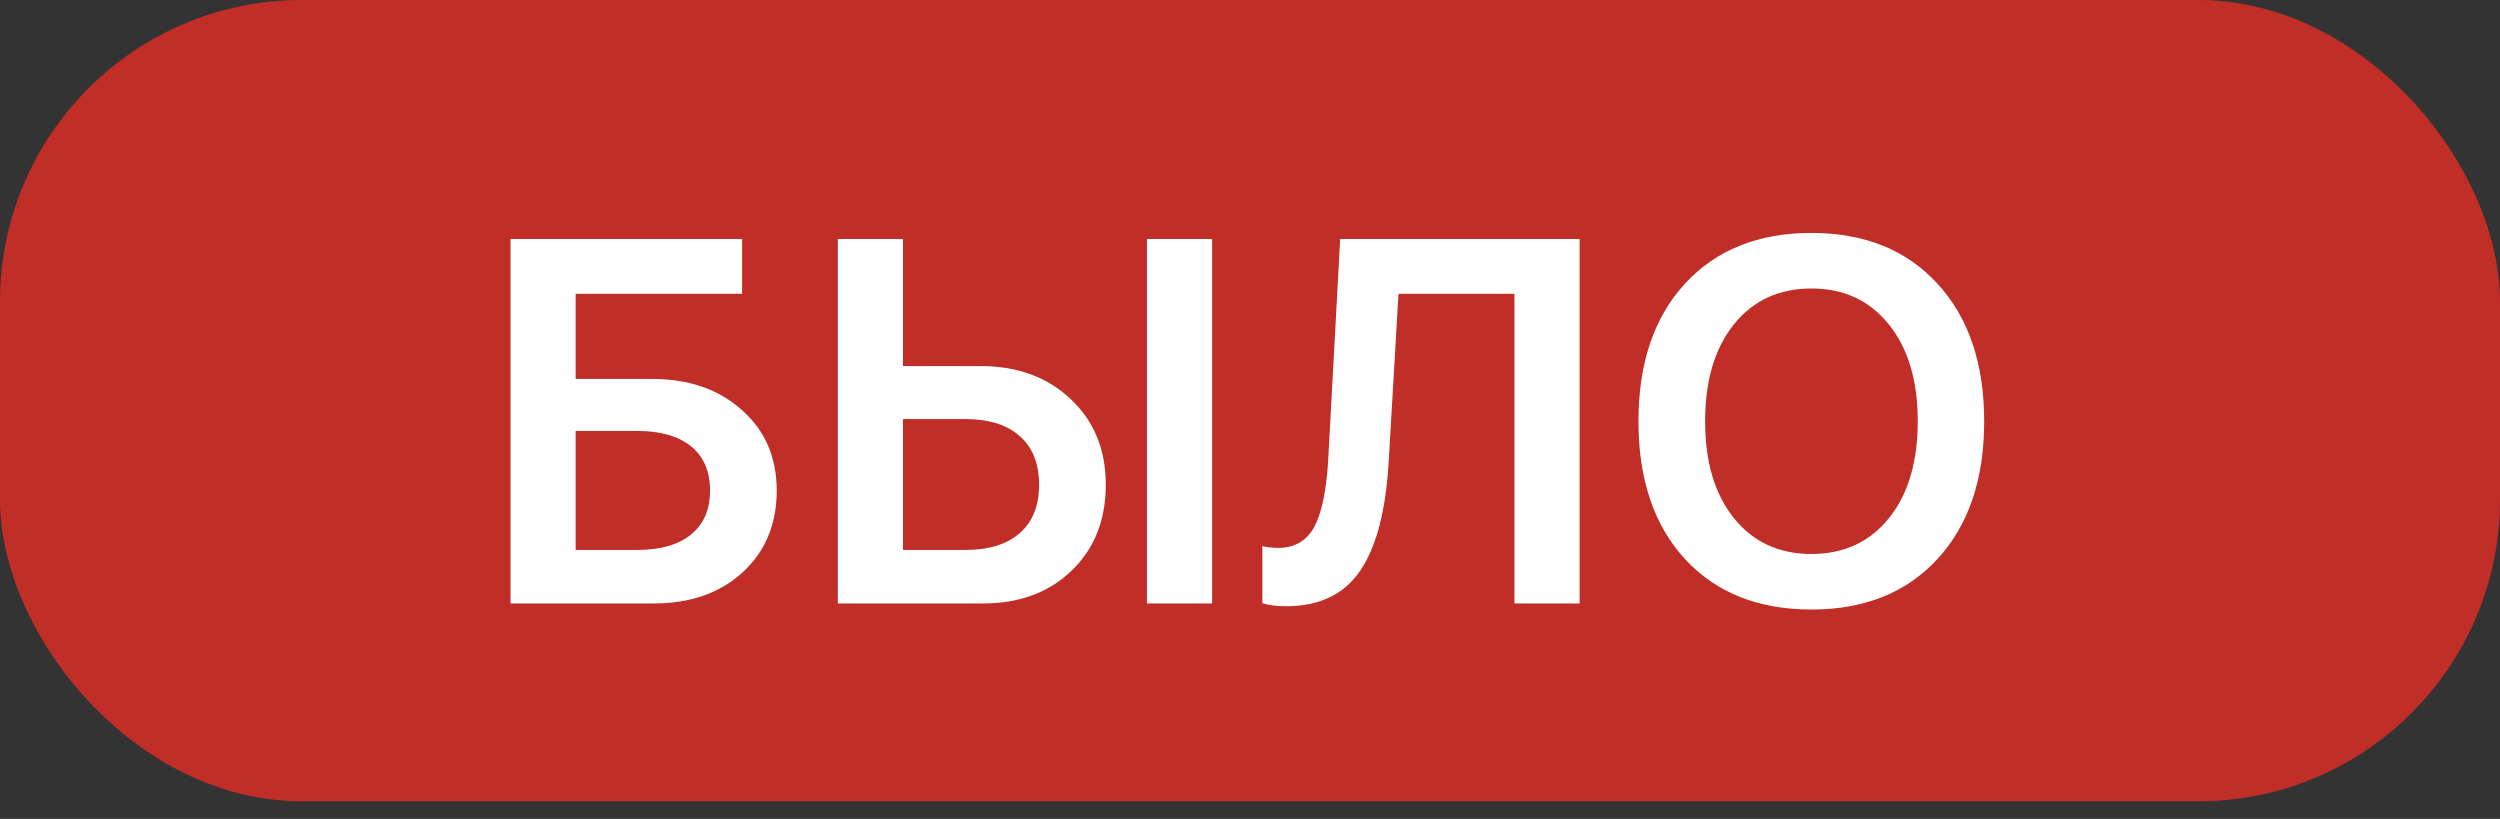<?xml version="1.0" encoding="UTF-8"?> <svg xmlns="http://www.w3.org/2000/svg" width="58" height="19" viewBox="0 0 58 19" fill="none"><rect x="0" y="0" width="58" height="19" fill="#333333" stroke="none"/> <rect width="58" height="18.59" rx="7" fill="#C02E27"></rect> <path d="M18.02 11.381C18.02 12.162 17.756 12.795 17.229 13.279C16.701 13.76 16.016 14 15.172 14H11.844V5.545H17.217V6.816H13.355V8.791H15.125C15.98 8.791 16.676 9.031 17.211 9.512C17.75 9.988 18.02 10.611 18.02 11.381ZM13.355 12.758H14.791C15.326 12.758 15.74 12.639 16.033 12.4C16.326 12.162 16.473 11.822 16.473 11.381C16.473 10.935 16.326 10.594 16.033 10.355C15.74 10.117 15.324 9.998 14.785 9.998H13.355V12.758ZM28.121 14H26.609V5.545H28.121V14ZM19.438 14V5.545H20.949V8.492H22.742C23.602 8.492 24.301 8.748 24.84 9.26C25.383 9.768 25.654 10.43 25.654 11.246C25.654 12.066 25.391 12.73 24.863 13.238C24.336 13.746 23.65 14 22.807 14H19.438ZM20.949 12.758H22.408C22.947 12.758 23.365 12.627 23.662 12.365C23.959 12.104 24.107 11.73 24.107 11.246C24.107 10.758 23.959 10.383 23.662 10.121C23.365 9.855 22.945 9.723 22.402 9.723H20.949V12.758ZM36.647 14H35.135V6.816H32.445L32.217 10.725C32.15 11.854 31.93 12.693 31.555 13.244C31.18 13.791 30.607 14.065 29.838 14.065C29.619 14.065 29.436 14.041 29.287 13.994V12.67C29.404 12.697 29.525 12.711 29.65 12.711C30.037 12.711 30.318 12.547 30.494 12.219C30.67 11.887 30.777 11.359 30.816 10.637L31.092 5.545H36.647V14ZM42.025 5.404C43.256 5.404 44.23 5.797 44.949 6.582C45.672 7.367 46.033 8.432 46.033 9.775C46.033 11.119 45.672 12.184 44.949 12.969C44.23 13.75 43.256 14.141 42.025 14.141C40.791 14.141 39.812 13.75 39.09 12.969C38.371 12.184 38.012 11.119 38.012 9.775C38.012 8.432 38.371 7.367 39.09 6.582C39.812 5.797 40.791 5.404 42.025 5.404ZM43.824 7.531C43.379 6.973 42.779 6.693 42.025 6.693C41.272 6.693 40.672 6.971 40.227 7.525C39.781 8.08 39.559 8.83 39.559 9.775C39.559 10.717 39.781 11.465 40.227 12.02C40.672 12.574 41.272 12.852 42.025 12.852C42.779 12.852 43.379 12.574 43.824 12.02C44.27 11.465 44.492 10.717 44.492 9.775C44.492 8.834 44.27 8.086 43.824 7.531Z" fill="white"></path> </svg> 